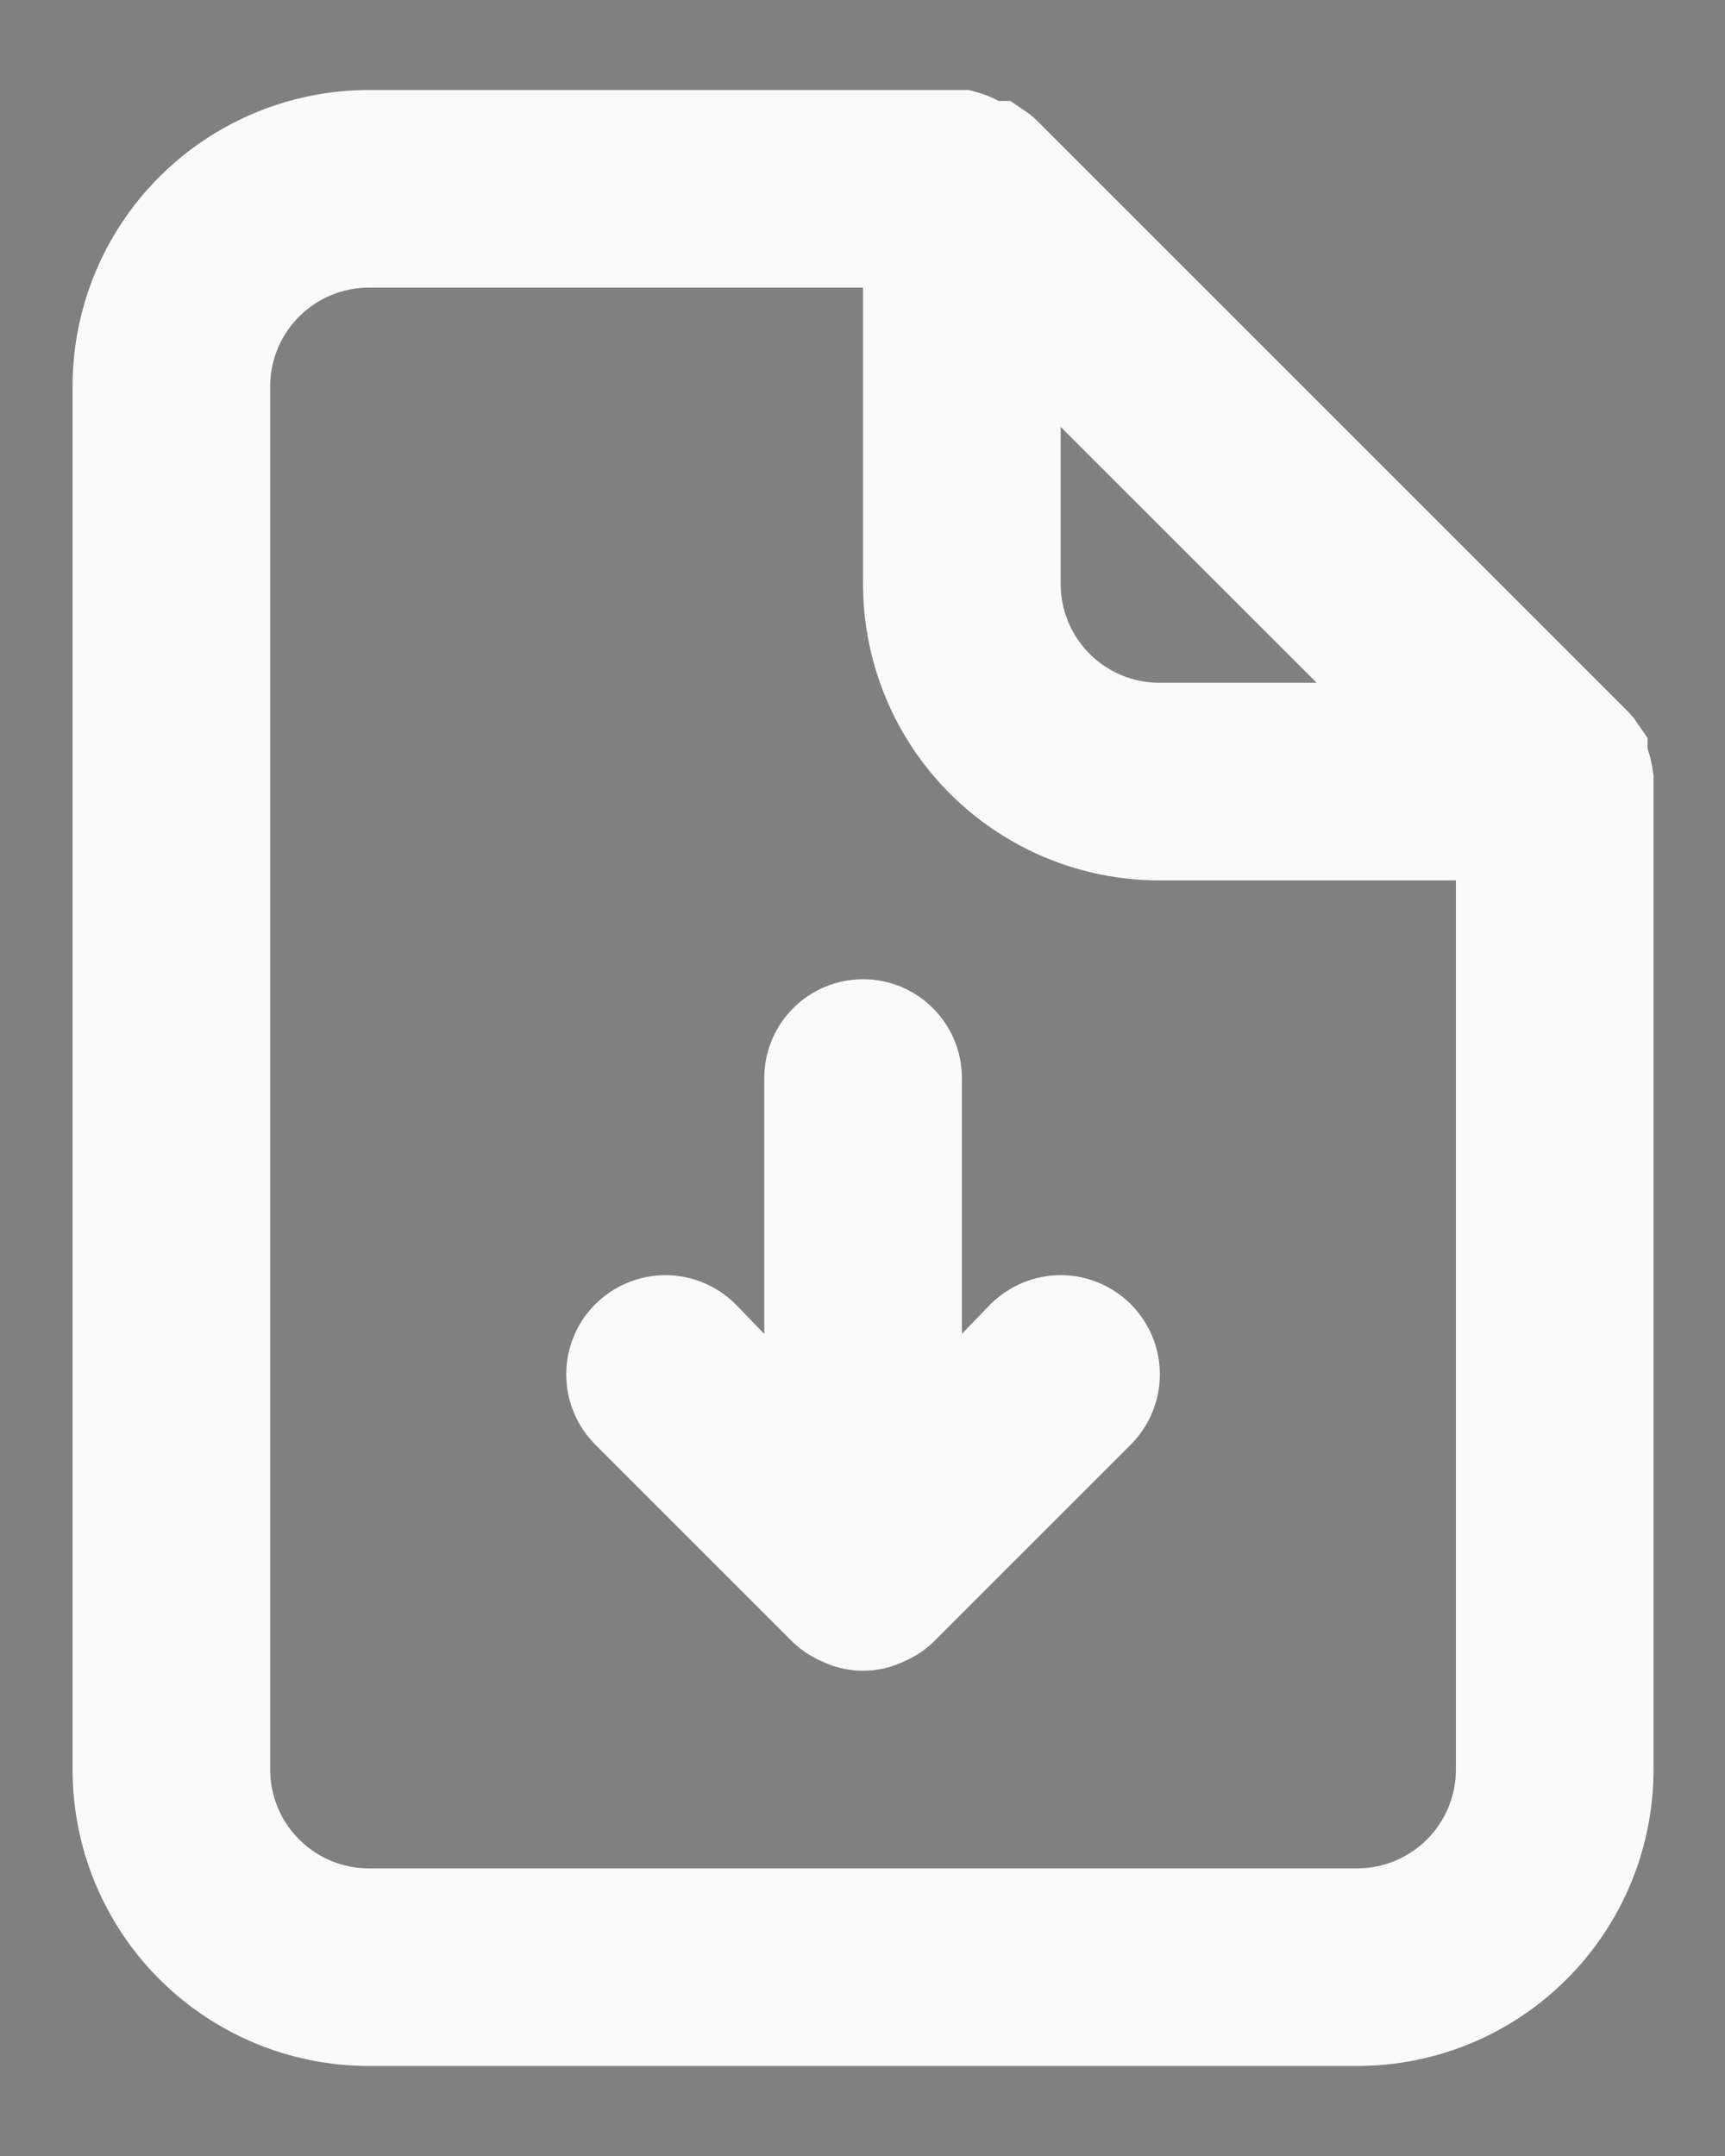 <svg width="16" height="20" viewBox="0 0 16 20" fill="none" xmlns="http://www.w3.org/2000/svg">
<rect x="0" y="0" width="16" height="20" fill="#808080" stroke="none"/>
<path d="M14.782 6.998V7.03L14.809 7.107C14.822 7.146 14.831 7.187 14.837 7.228V7.228V7.228V7.228V7.228V7.228V7.228V7.229V7.229V7.229V7.229V7.229V7.23V7.23V7.23V7.23V7.23V7.23V7.231V7.231V7.231V7.231V7.231V7.231V7.231V7.232V7.232V7.232V7.232V7.232V7.232V7.233V7.233V7.233V7.233V7.233V7.233V7.233V7.234V7.234V7.234V7.234V7.234V7.234V7.234V7.235V7.235V7.235V7.235V7.235V7.235V7.235V7.236V7.236V7.236V7.236V7.236V7.236V7.236V7.237V7.237V7.237V7.237V7.237V7.237V7.237V7.237V7.238V7.238V7.238V7.238V7.238V7.238V7.238V7.238V7.238V7.239V7.239V7.239V7.239V7.239V7.239V7.239V7.239V7.239V7.24V7.24V7.24V7.24V7.24V7.24V7.24V7.24V7.24V7.241V7.241V7.241V7.241V7.241V7.241V7.241V7.241V7.241V7.241V7.242V7.242V7.242V7.242V7.242V7.242V7.242V7.242V7.242V7.242V7.242V7.243V7.243V7.243V7.243V7.243V7.243V7.243V7.243V7.243V7.243V7.243V7.243V7.244V7.244V7.244V7.244V7.244V7.244V7.244V7.244V7.244V7.244V7.244V7.244V7.244V7.245V7.245V7.245V7.245V7.245V7.245V7.245V7.245V7.245V7.245V7.245V7.245V7.245V7.245V7.246V7.246V7.246V7.246V7.246V7.246V7.246V7.246V7.246V7.246V7.246V7.246V7.246V7.246V7.246V7.246V7.246V7.247V7.247V7.247V7.247V7.247V7.247V7.247V7.247V7.247V7.247V7.247V7.247V7.247V7.247V7.247V7.247V7.247V7.247V7.247V7.247V7.248V7.248V7.248V7.248V7.248V7.248V7.248V7.248V7.248V7.248V7.248V7.248V7.248V7.248V7.248V7.248V7.248V7.248V7.248V7.248V7.248V7.248V7.248V7.248V7.248V7.249V7.249V7.249V7.249V7.249V7.249V7.249V7.249V7.249V7.249V7.249V7.249V7.249V7.249V7.249V7.249V7.249V7.249V7.249V7.249V7.249V7.249V7.249V7.249V7.249V7.249V7.249V7.249V7.249V7.249V7.249V7.249V7.249V7.249V7.249V7.25V7.25V7.25V7.25V7.25V7.25V7.25V7.25V7.25V7.25V7.25V7.25V7.25V7.25V7.25V7.25V7.25V7.25V7.25V7.25V7.25V7.25V7.25V7.25V7.25V7.25V7.25V7.25V7.25V7.25V7.25V7.25V7.25V7.25V7.25V7.25V7.25V7.25V7.25V7.25V7.25V7.25V7.25V7.25V7.25V7.25V7.25V7.25V7.25V7.25V7.25V7.25V7.25V7.25V7.25V7.25V7.25V7.25V7.25V7.25V7.25V7.25V7.25V7.25V7.25V7.25V7.25V7.25V7.25V7.25V7.25V7.25V7.25V7.25V7.25V16.416C14.837 17.012 14.6 17.585 14.178 18.006C13.757 18.428 13.184 18.665 12.588 18.665H3.422C2.826 18.665 2.254 18.428 1.832 18.006C1.41 17.585 1.173 17.012 1.173 16.416V3.584C1.173 2.988 1.41 2.415 1.832 1.994C2.254 1.572 2.826 1.335 3.422 1.335H8.921C8.957 1.345 8.992 1.359 9.025 1.376L9.135 1.436H9.22C9.235 1.446 9.249 1.457 9.262 1.47L14.748 6.956C14.761 6.969 14.772 6.983 14.782 6.998ZM10.192 3.607L9.338 2.753V3.96V5.417C9.338 5.793 9.487 6.153 9.753 6.419C10.019 6.685 10.379 6.834 10.755 6.834H12.212H13.419L12.566 5.98L10.192 3.607ZM8.505 2.668V2.168H8.005H3.422C3.047 2.168 2.686 2.317 2.421 2.583C2.155 2.848 2.006 3.209 2.006 3.584V16.416C2.006 16.791 2.155 17.152 2.421 17.417C2.686 17.683 3.047 17.832 3.422 17.832H12.588C12.963 17.832 13.324 17.683 13.589 17.417C13.855 17.152 14.004 16.791 14.004 16.416V8.167V7.667H13.504H10.755C10.158 7.667 9.586 7.43 9.164 7.008C8.742 6.586 8.505 6.014 8.505 5.417V2.668ZM8.422 12.374V13.611L9.281 12.721L9.543 12.45C9.622 12.373 9.728 12.329 9.838 12.329C9.95 12.329 10.056 12.374 10.135 12.452C10.214 12.531 10.258 12.638 10.258 12.75C10.258 12.861 10.214 12.968 10.135 13.047L8.307 14.875C8.268 14.912 8.222 14.94 8.173 14.96L8.162 14.964L8.151 14.969C8.105 14.989 8.055 14.999 8.005 14.999C7.955 14.999 7.905 14.989 7.859 14.969L7.848 14.964L7.838 14.96C7.788 14.94 7.742 14.912 7.703 14.875L5.875 13.047C5.796 12.968 5.752 12.861 5.752 12.75C5.752 12.638 5.796 12.531 5.875 12.452C5.954 12.374 6.061 12.329 6.172 12.329C6.282 12.329 6.388 12.373 6.467 12.45L6.729 12.721L7.589 13.611V12.374V10C7.589 9.89 7.632 9.784 7.711 9.706C7.789 9.627 7.895 9.584 8.005 9.584C8.116 9.584 8.222 9.627 8.3 9.706C8.378 9.784 8.422 9.89 8.422 10V12.374Z" fill="#262626" stroke="#FAFAFA"/>
</svg>
